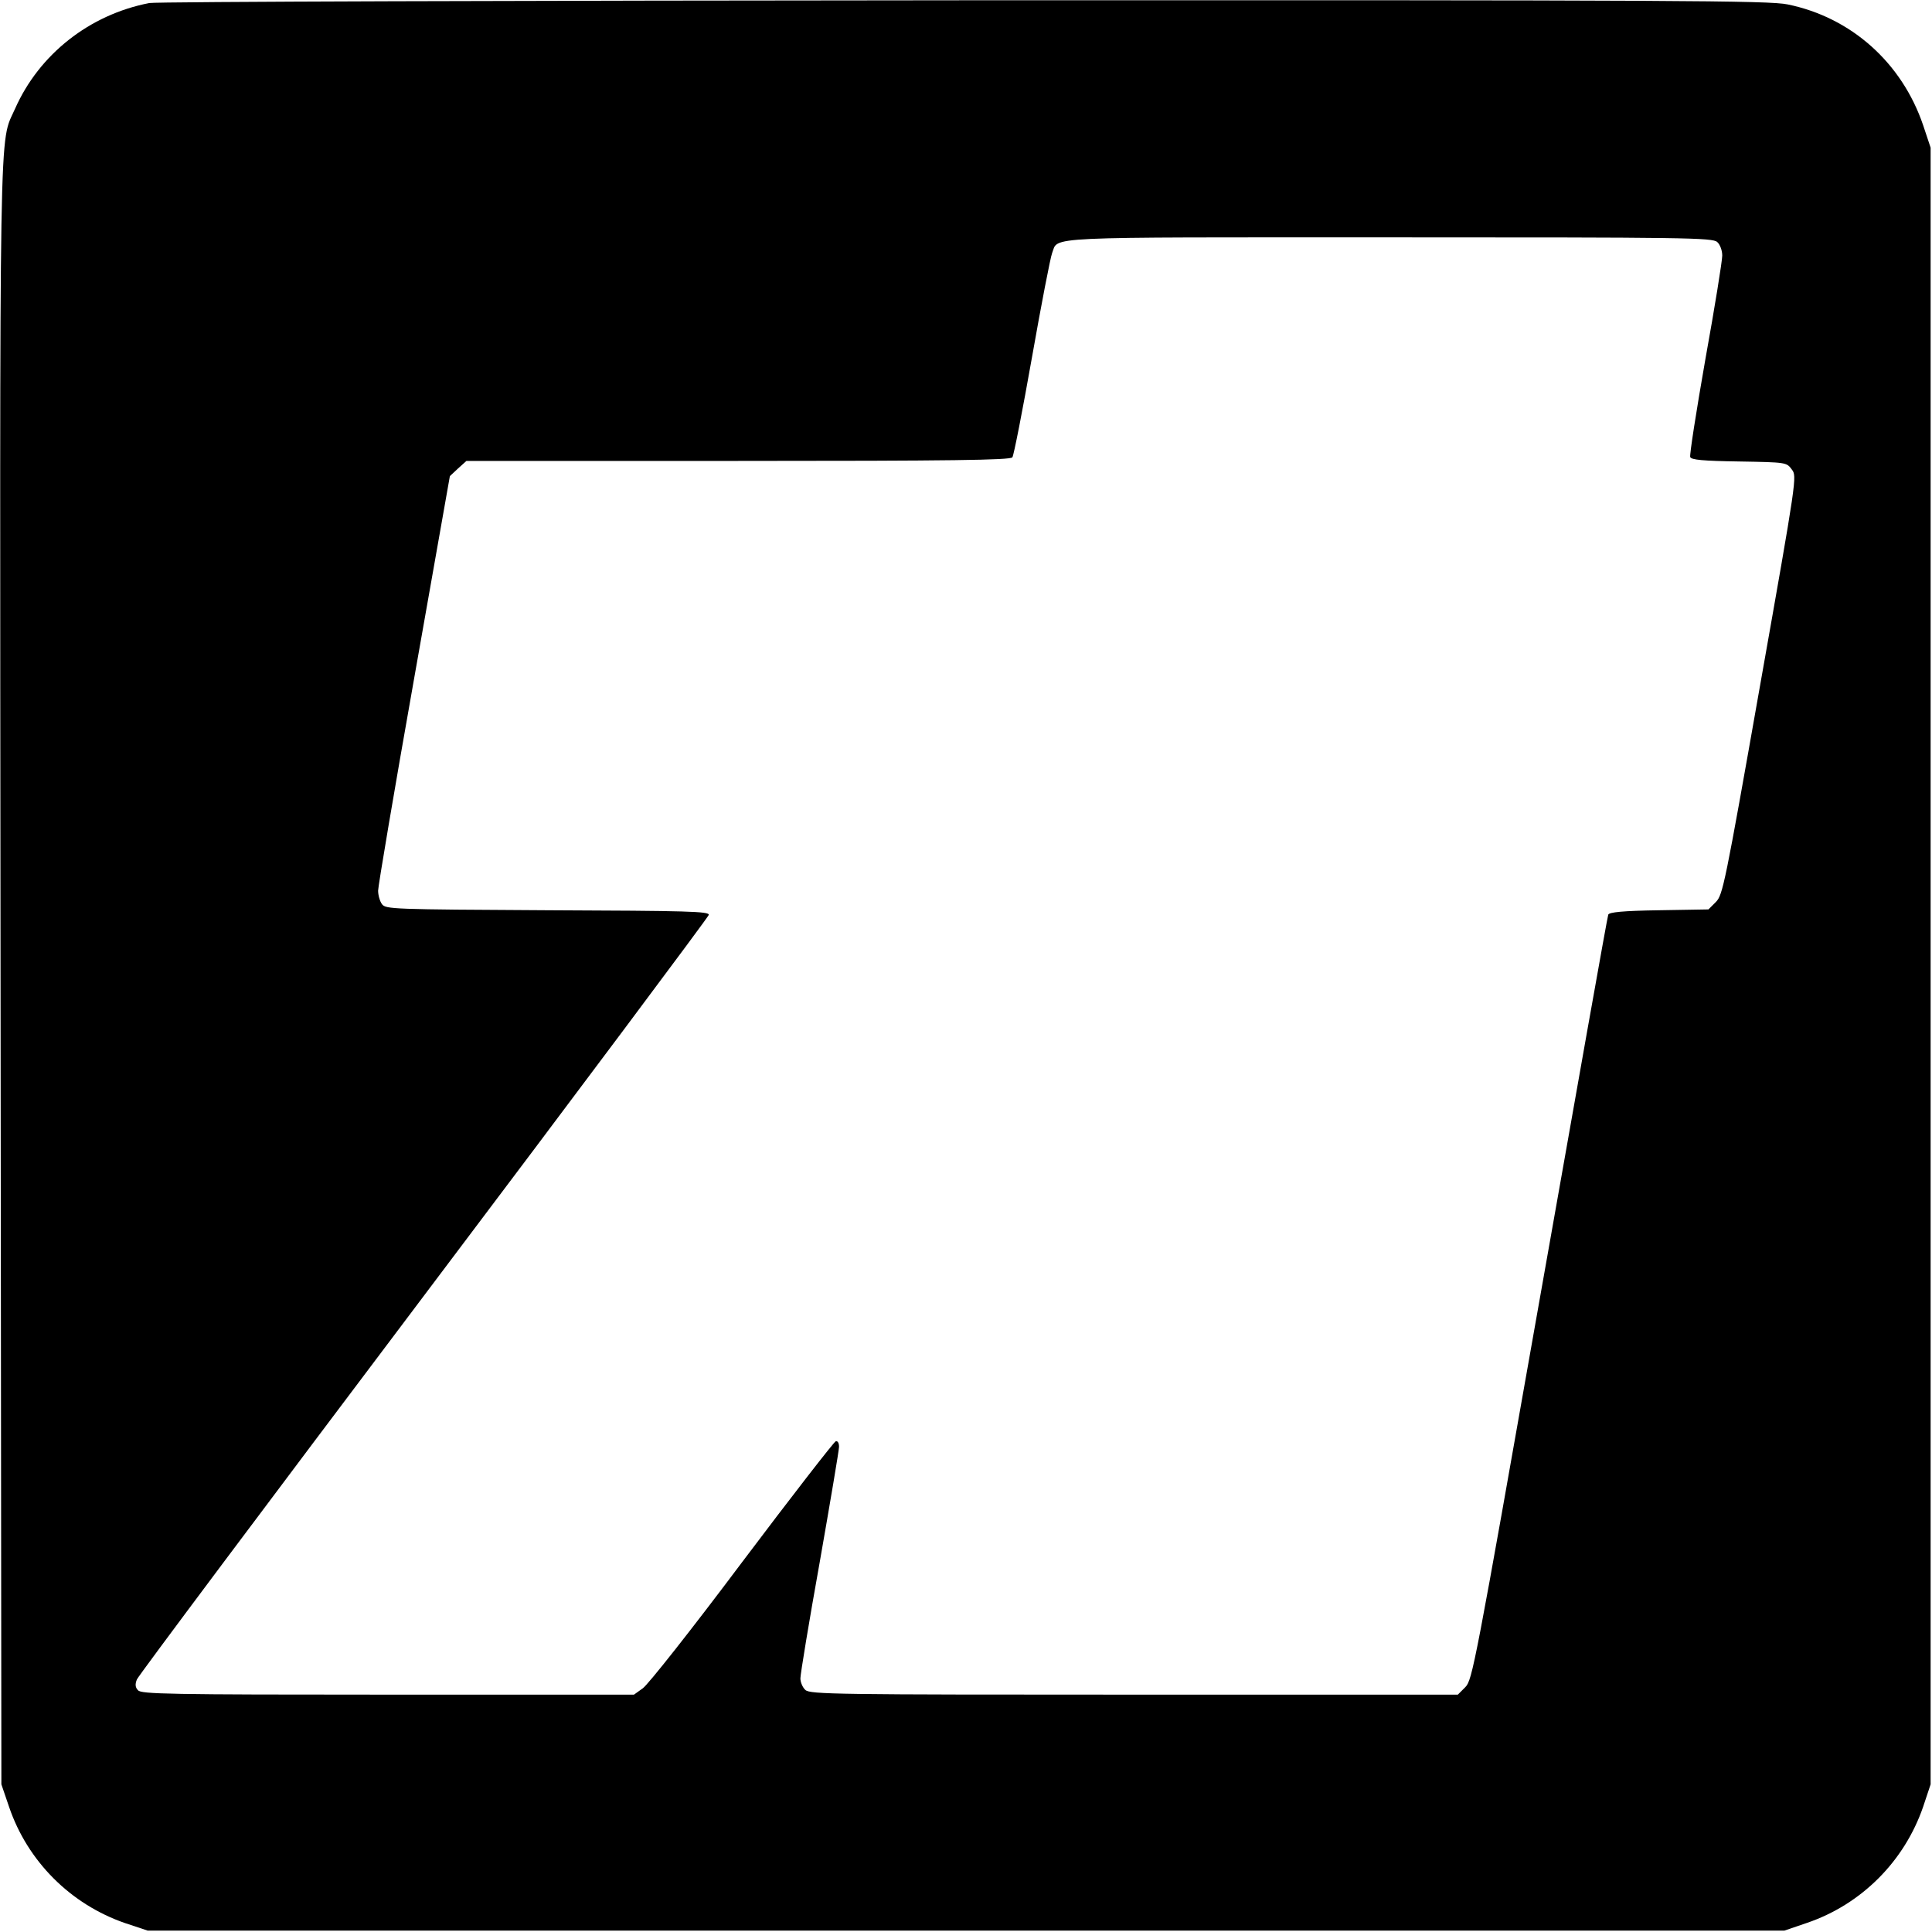<?xml version="1.0" standalone="no"?>
<!DOCTYPE svg PUBLIC "-//W3C//DTD SVG 20010904//EN"
 "http://www.w3.org/TR/2001/REC-SVG-20010904/DTD/svg10.dtd">
<svg version="1.0" xmlns="http://www.w3.org/2000/svg"
 width="700pt" height="700pt" viewBox="0 0 700 700"
 preserveAspectRatio="xMidYMid meet">
<g transform="translate(0,700) scale(0.1,-0.1)"
fill="#000000" stroke="none">
<path d="M541 6989 c-217 -42 -399 -186 -486 -382 -59 -135 -56 63 -53 -3142
l3 -2930 28 -82 c67 -197 223 -353 421 -421 l81 -27 2965 0 2965 0 82 28 c197
67 353 223 421 421 l27 81 0 2965 0 2965 -27 81 c-77 227 -261 391 -491 438
-68 14 -382 16 -2984 15 -1601 -1 -2928 -5 -2952 -10z m5681 -866 c10 -9 18
-30 18 -49 0 -19 -27 -187 -61 -375 -33 -188 -58 -348 -55 -355 4 -10 45 -14
177 -16 171 -3 172 -3 191 -29 19 -25 19 -26 -115 -783 -128 -726 -135 -758
-160 -784 l-27 -27 -179 -3 c-131 -2 -181 -7 -184 -16 -3 -6 -114 -633 -248
-1391 -236 -1337 -244 -1381 -270 -1408 l-27 -27 -1173 0 c-1077 0 -1174 1
-1191 17 -10 9 -18 28 -18 42 0 15 31 204 70 421 38 217 70 406 70 418 0 14
-5 22 -12 20 -7 -3 -160 -200 -340 -439 -179 -239 -341 -444 -359 -456 l-32
-23 -892 0 c-796 0 -894 2 -905 16 -10 10 -11 22 -4 39 5 13 473 638 1039
1389 567 752 1031 1373 1033 1381 3 13 -74 15 -583 17 -567 3 -587 4 -601 22
-8 11 -14 33 -14 49 0 16 58 360 130 766 l130 736 30 28 30 27 984 0 c775 0
986 3 994 13 5 6 37 170 71 362 34 193 67 363 73 378 24 61 -56 57 1222 57
1074 0 1171 -1 1188 -17z"/>
</g>
</svg>
